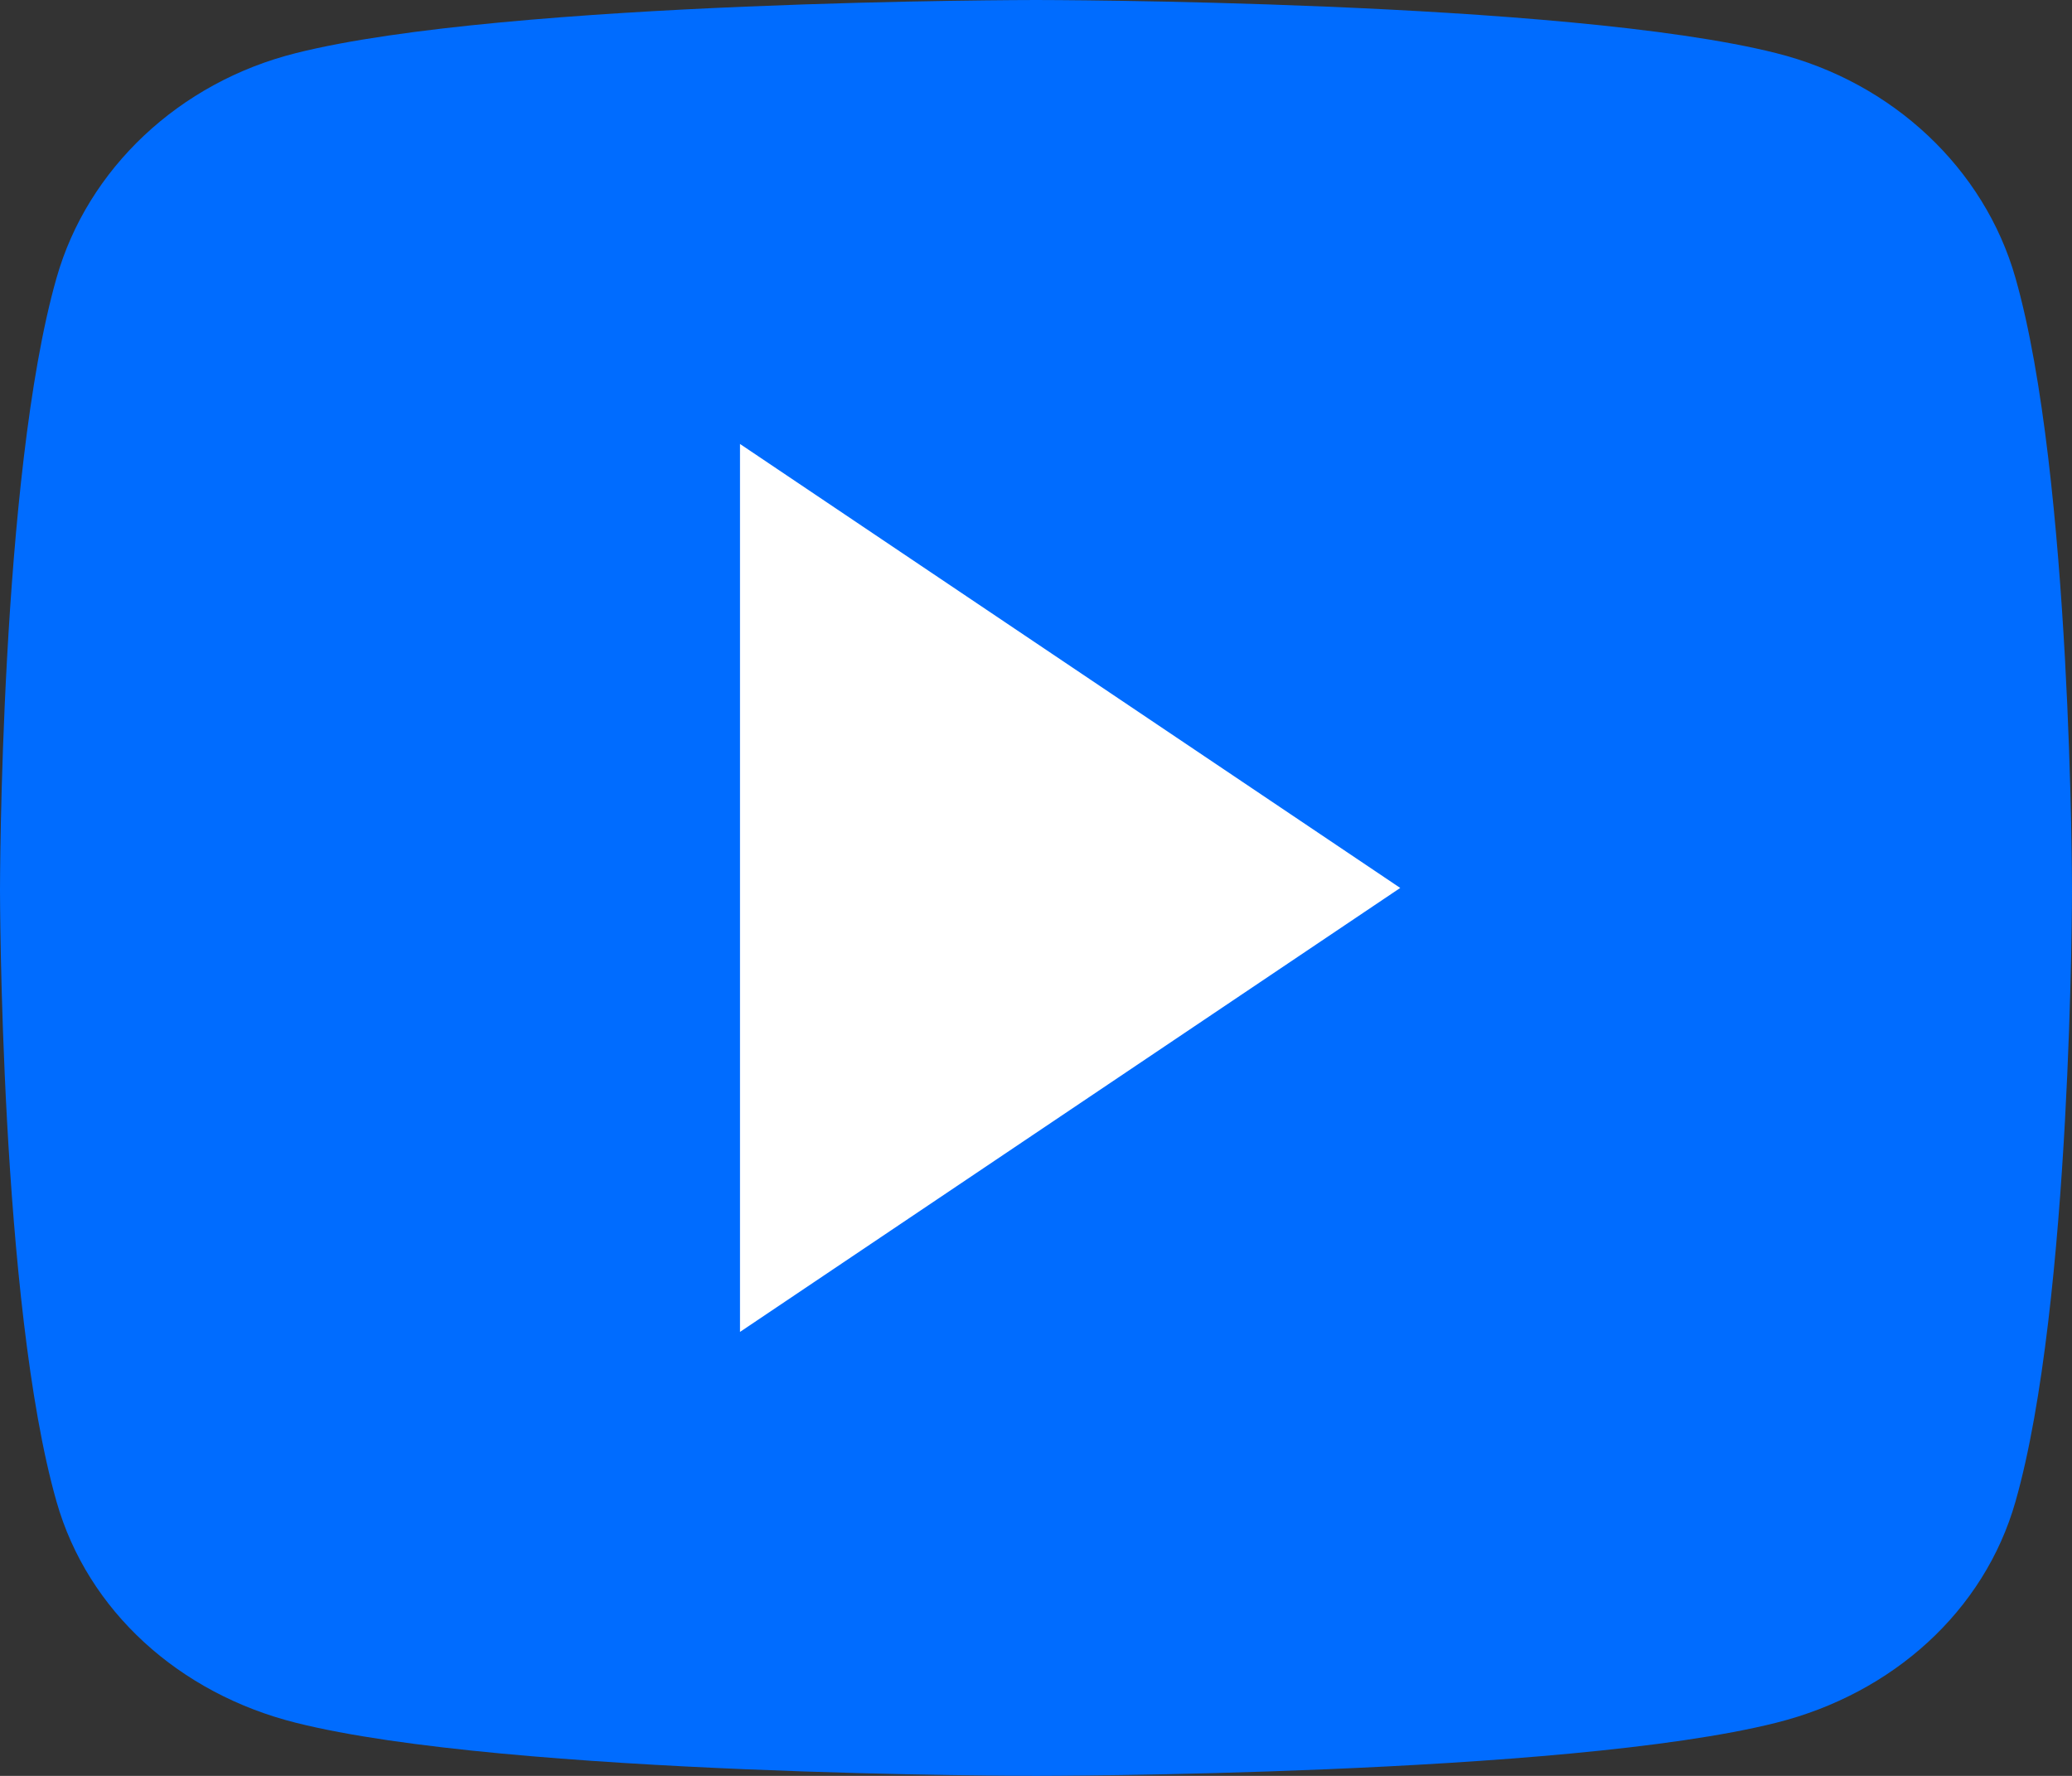 <?xml version="1.0" encoding="UTF-8"?>
<svg width="14px" height="12px" viewBox="0 0 14 12" version="1.1" xmlns="http://www.w3.org/2000/svg" xmlns:xlink="http://www.w3.org/1999/xlink">
    <rect x="0" y="0" width="14" height="12" fill="#333333" stroke="none"/>
    <title>Group 9</title>
    <g id="Page-1" stroke="none" stroke-width="1" fill="none" fill-rule="evenodd">
        <g id="008-List" transform="translate(-1130, -201)" fill-rule="nonzero">
            <g id="Group-9" transform="translate(1130, 201)">
                <path d="M13.618,1.878 C13.408,1.139 12.788,0.556 12.001,0.359 C10.575,0 7,0 7,0 C7,0 3.425,0 1.999,0.359 C1.212,0.556 0.592,1.139 0.382,1.878 C0,3.217 0,6.012 0,6.012 C0,6.012 0,8.807 0.382,10.147 C0.592,10.886 1.212,11.444 1.999,11.641 C3.425,12 7,12 7,12 C7,12 10.575,12 12.001,11.641 C12.788,11.444 13.408,10.886 13.618,10.147 C14,8.807 14,6.012 14,6.012 C14,6.012 14,3.217 13.618,1.878 Z" id="Path" fill="#006CFF"></path>
                <polygon id="Path" fill="#FFFFFF" points="5 9 5 3 9.461 6"></polygon>
            </g>
        </g>
    </g>
</svg>